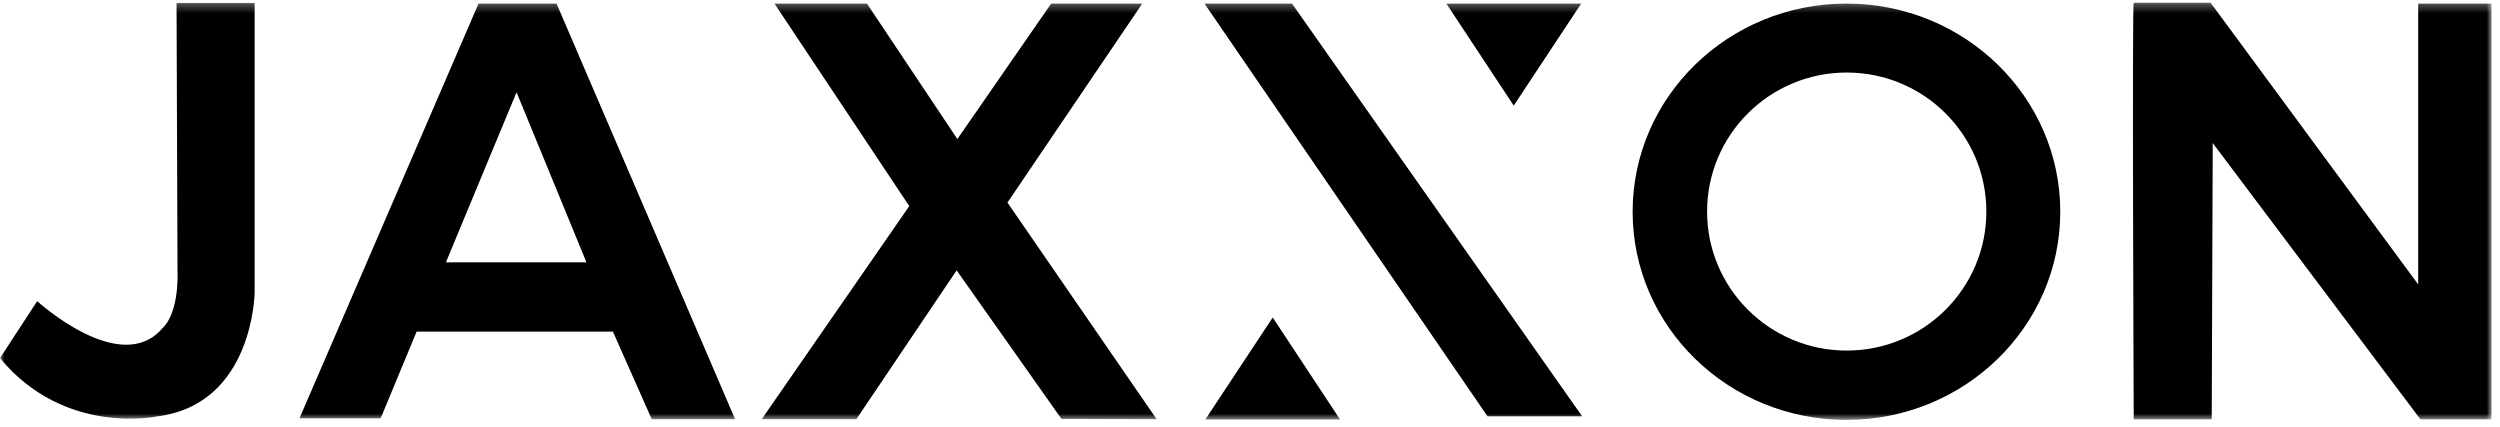<svg width="281" height="48" viewBox="0 0 281 48" fill="none" xmlns="http://www.w3.org/2000/svg">
<g clip-path="url(#clip0_47_1645)">
<mask id="mask0_47_1645" style="mask-type:luminance" maskUnits="userSpaceOnUse" x="0" y="0" width="281" height="48">
<path d="M280.05 0.291H0V47.209H280.05V0.291Z" fill="white"/>
</mask>
<g mask="url(#mask0_47_1645)">
<path d="M62.556 0.402H53.788L33.659 47.023H42.783L46.83 37.27H68.891L73.254 47.115H82.624L62.556 0.402ZM50.12 29.488L58.06 10.37L65.918 29.488H50.12Z" fill="black"/>
<path d="M87.049 0.402H97.441L107.608 15.629L118.153 0.402H128.391L113.238 22.768L130.006 47.115L119.308 47.084L107.526 30.387L96.255 47.115H85.618L102.202 23.166L87.049 0.402Z" fill="black"/>
<path d="M135.381 0.402H145.221L177.837 46.799H167.2L135.381 0.402Z" fill="black"/>
<path d="M207.541 0.402C194.268 0.402 183.508 10.88 183.508 23.799C183.508 36.719 194.268 47.197 207.541 47.197C220.815 47.197 231.575 36.719 231.575 23.799C231.575 10.88 220.815 0.402 207.541 0.402ZM207.572 39.404C198.907 39.404 191.877 32.409 191.877 23.779C191.877 15.149 198.907 8.153 207.572 8.153C216.237 8.153 223.267 15.149 223.267 23.779C223.267 32.409 216.237 39.404 207.572 39.404Z" fill="black"/>
<path d="M239.831 0.3H248.465L271.804 31.97V0.402H280.05V47.136H272.059L248.711 16.079L248.598 47.136H239.831C239.831 47.136 239.637 0.106 239.831 0.3Z" fill="black"/>
<path d="M177.725 0.402L170.143 11.871L162.571 0.402H177.725Z" fill="black"/>
<path d="M135.473 47.156L143.055 35.687L150.626 47.156H135.473Z" fill="black"/>
<path d="M19.844 0.33H28.621V32.848C28.621 32.848 28.519 45.481 17.616 46.809C17.616 46.809 7.245 49.025 0 40.252L4.179 33.849C4.179 33.849 13.58 42.438 18.27 36.872C18.27 36.872 19.854 35.677 19.956 31.377L19.844 0.33Z" fill="black"/>
</g>
</g>
<defs>
<clipPath id="clip0_47_1645">
<rect width="281" height="48" fill="white"/>
</clipPath>
</defs>
</svg>
